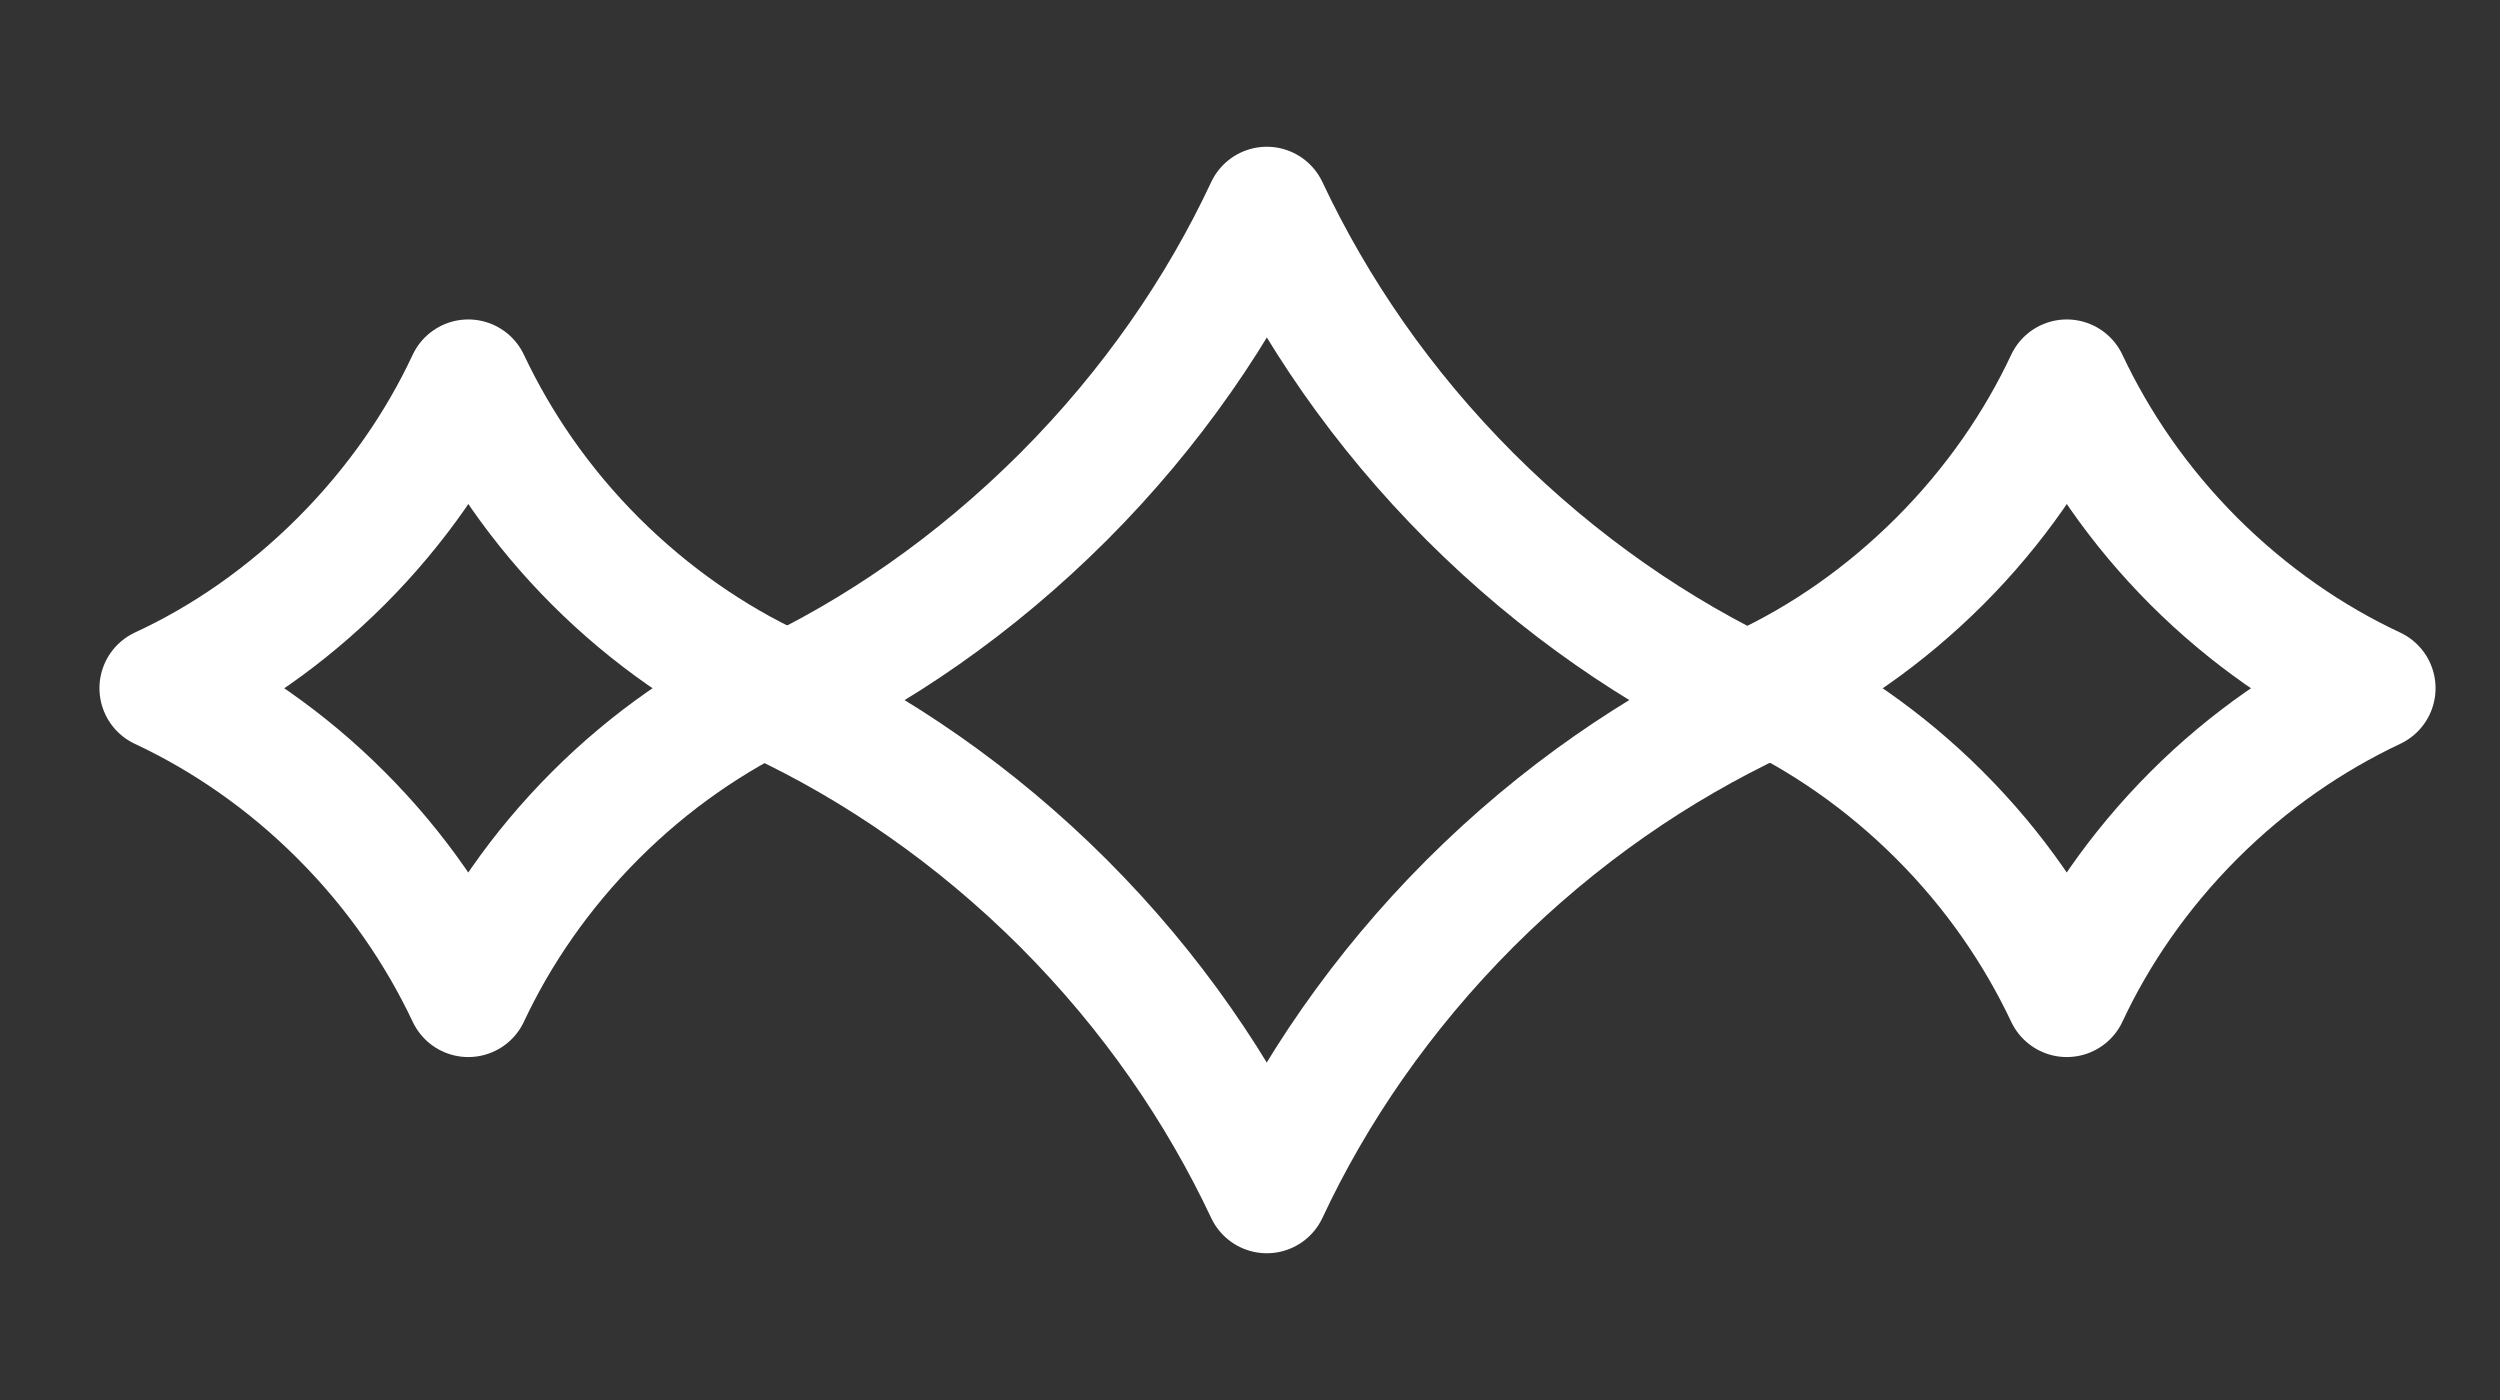<?xml version="1.0" encoding="UTF-8"?>
<svg xmlns="http://www.w3.org/2000/svg" width="25" height="14" viewBox="0 0 25 14" fill="none">
  <rect x="0" y="0" width="25" height="14" fill="#333333" stroke="none"/>
  <g clip-path="url(#clip0_40006592_85762)">
    <path d="M23.741 6.882C23.111 6.588 22.491 6.164 21.938 5.612C21.386 5.059 20.967 4.444 20.668 3.809C20.373 4.439 19.95 5.059 19.397 5.612C18.844 6.164 18.229 6.588 17.594 6.882C18.224 7.177 18.844 7.6 19.397 8.153C19.95 8.706 20.368 9.321 20.668 9.956C20.962 9.326 21.386 8.706 21.938 8.153C22.491 7.6 23.106 7.182 23.741 6.882Z" stroke="white" stroke-width="1.229" stroke-linecap="round" stroke-linejoin="round"></path>
    <path d="M7.757 6.882C7.127 6.588 6.507 6.164 5.954 5.612C5.401 5.059 4.983 4.444 4.683 3.809C4.389 4.439 3.965 5.059 3.412 5.612C2.86 6.164 2.245 6.588 1.609 6.882C2.24 7.177 2.86 7.6 3.412 8.153C3.965 8.706 4.383 9.321 4.683 9.956C4.978 9.326 5.401 8.706 5.954 8.153C6.507 7.6 7.121 7.182 7.757 6.882Z" stroke="white" stroke-width="1.229" stroke-linecap="round" stroke-linejoin="round"></path>
    <path d="M17.586 7C16.578 6.529 15.586 5.851 14.701 4.967C13.817 4.082 13.147 3.099 12.668 2.082C12.197 3.09 11.519 4.082 10.635 4.967C9.75 5.851 8.767 6.529 7.75 7C8.758 7.471 9.75 8.149 10.635 9.033C11.519 9.918 12.189 10.901 12.668 11.918C13.139 10.91 13.817 9.918 14.701 9.033C15.586 8.149 16.569 7.479 17.586 7Z" stroke="white" stroke-width="1.229" stroke-linecap="round" stroke-linejoin="round"></path>
  </g>
  <defs>
    <clipPath id="clip0_40006592_85762">
      <rect width="24.59" height="12.295" fill="white" transform="translate(0.375 0.853)"></rect>
    </clipPath>
  </defs>
</svg>

